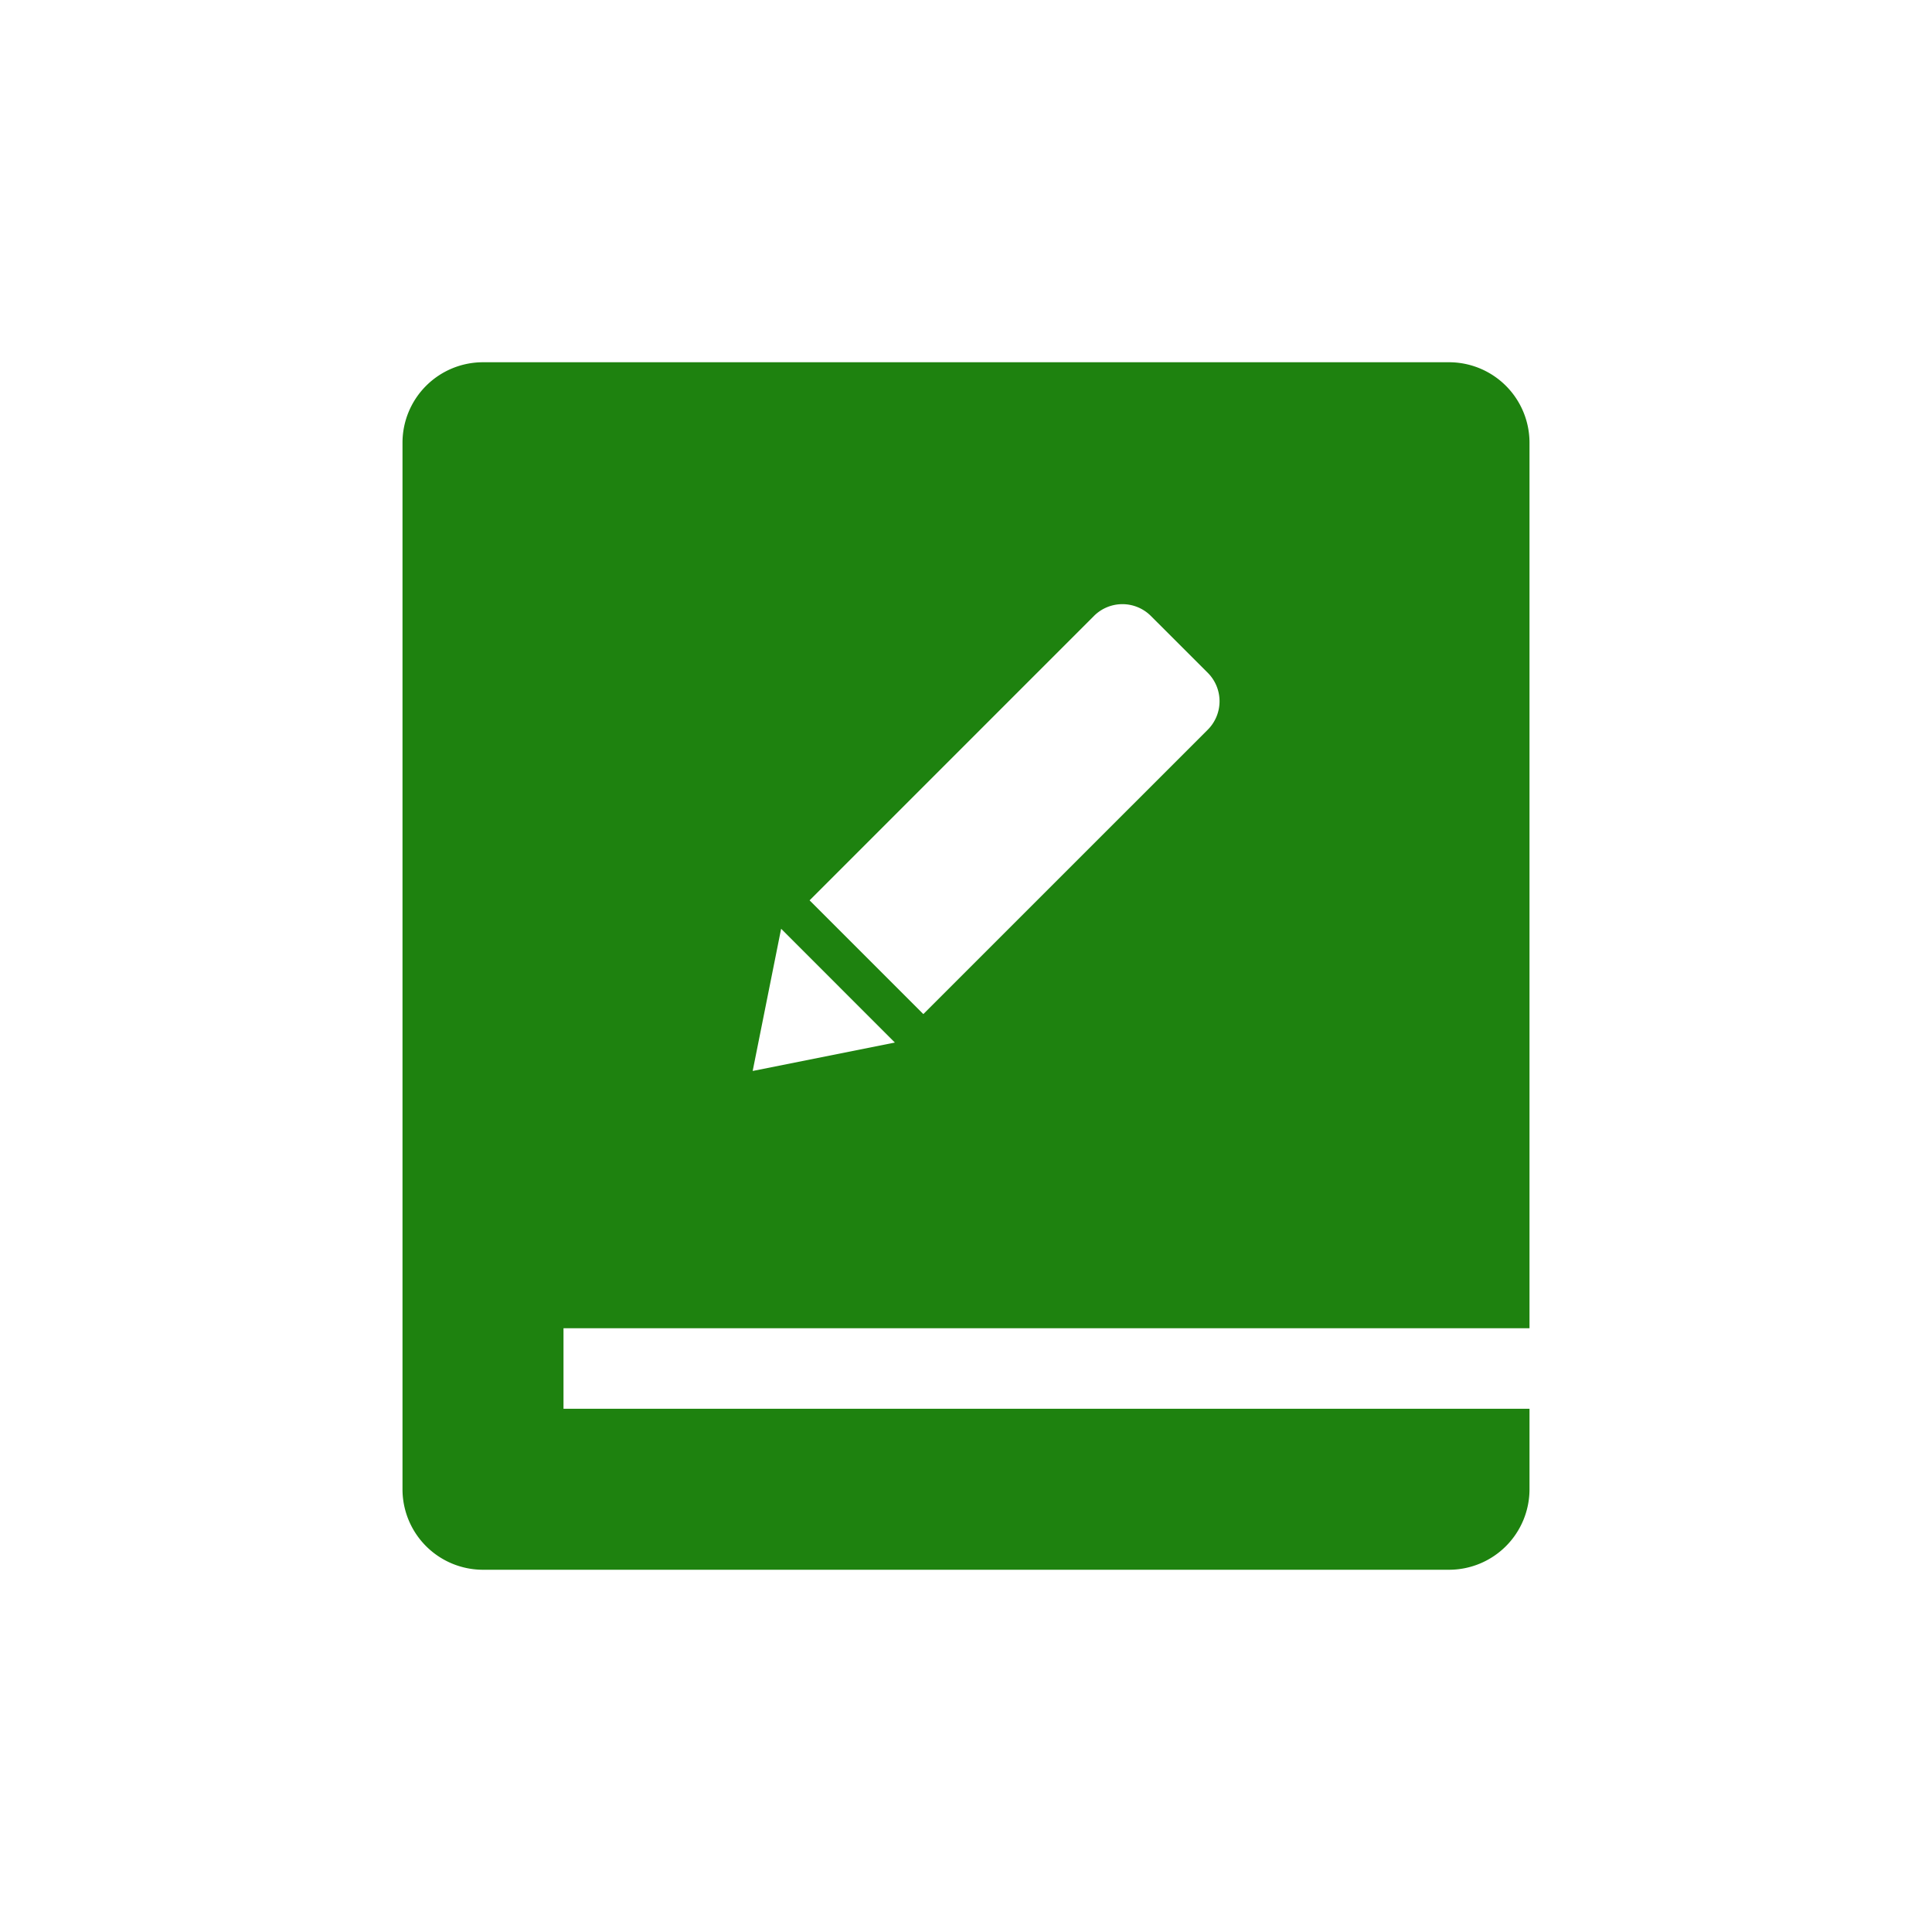 <svg xmlns="http://www.w3.org/2000/svg" xmlns:xlink="http://www.w3.org/1999/xlink" class="icon" viewBox="0 0 1024 1024" width="200" height="200"><path d="M810.667 704H298.667v42.667h512v42.667a42.667 42.667 0 0 1-42.667 42.667H256a42.667 42.667 0 0 1-42.667-42.667V234.667a42.667 42.667 0 0 1 42.667-42.667h512a42.667 42.667 0 0 1 42.667 42.667v469.333z m-200.683-377.536a21.333 21.333 0 0 0-30.165 0l-150.72 150.741 60.288 60.288 150.741-150.72a21.333 21.333 0 0 0 0-30.187l-30.144-30.123zM398.933 567.637l75.371-15.061-60.288-60.309-15.083 75.371z" fill="#1e820f"></path></svg>